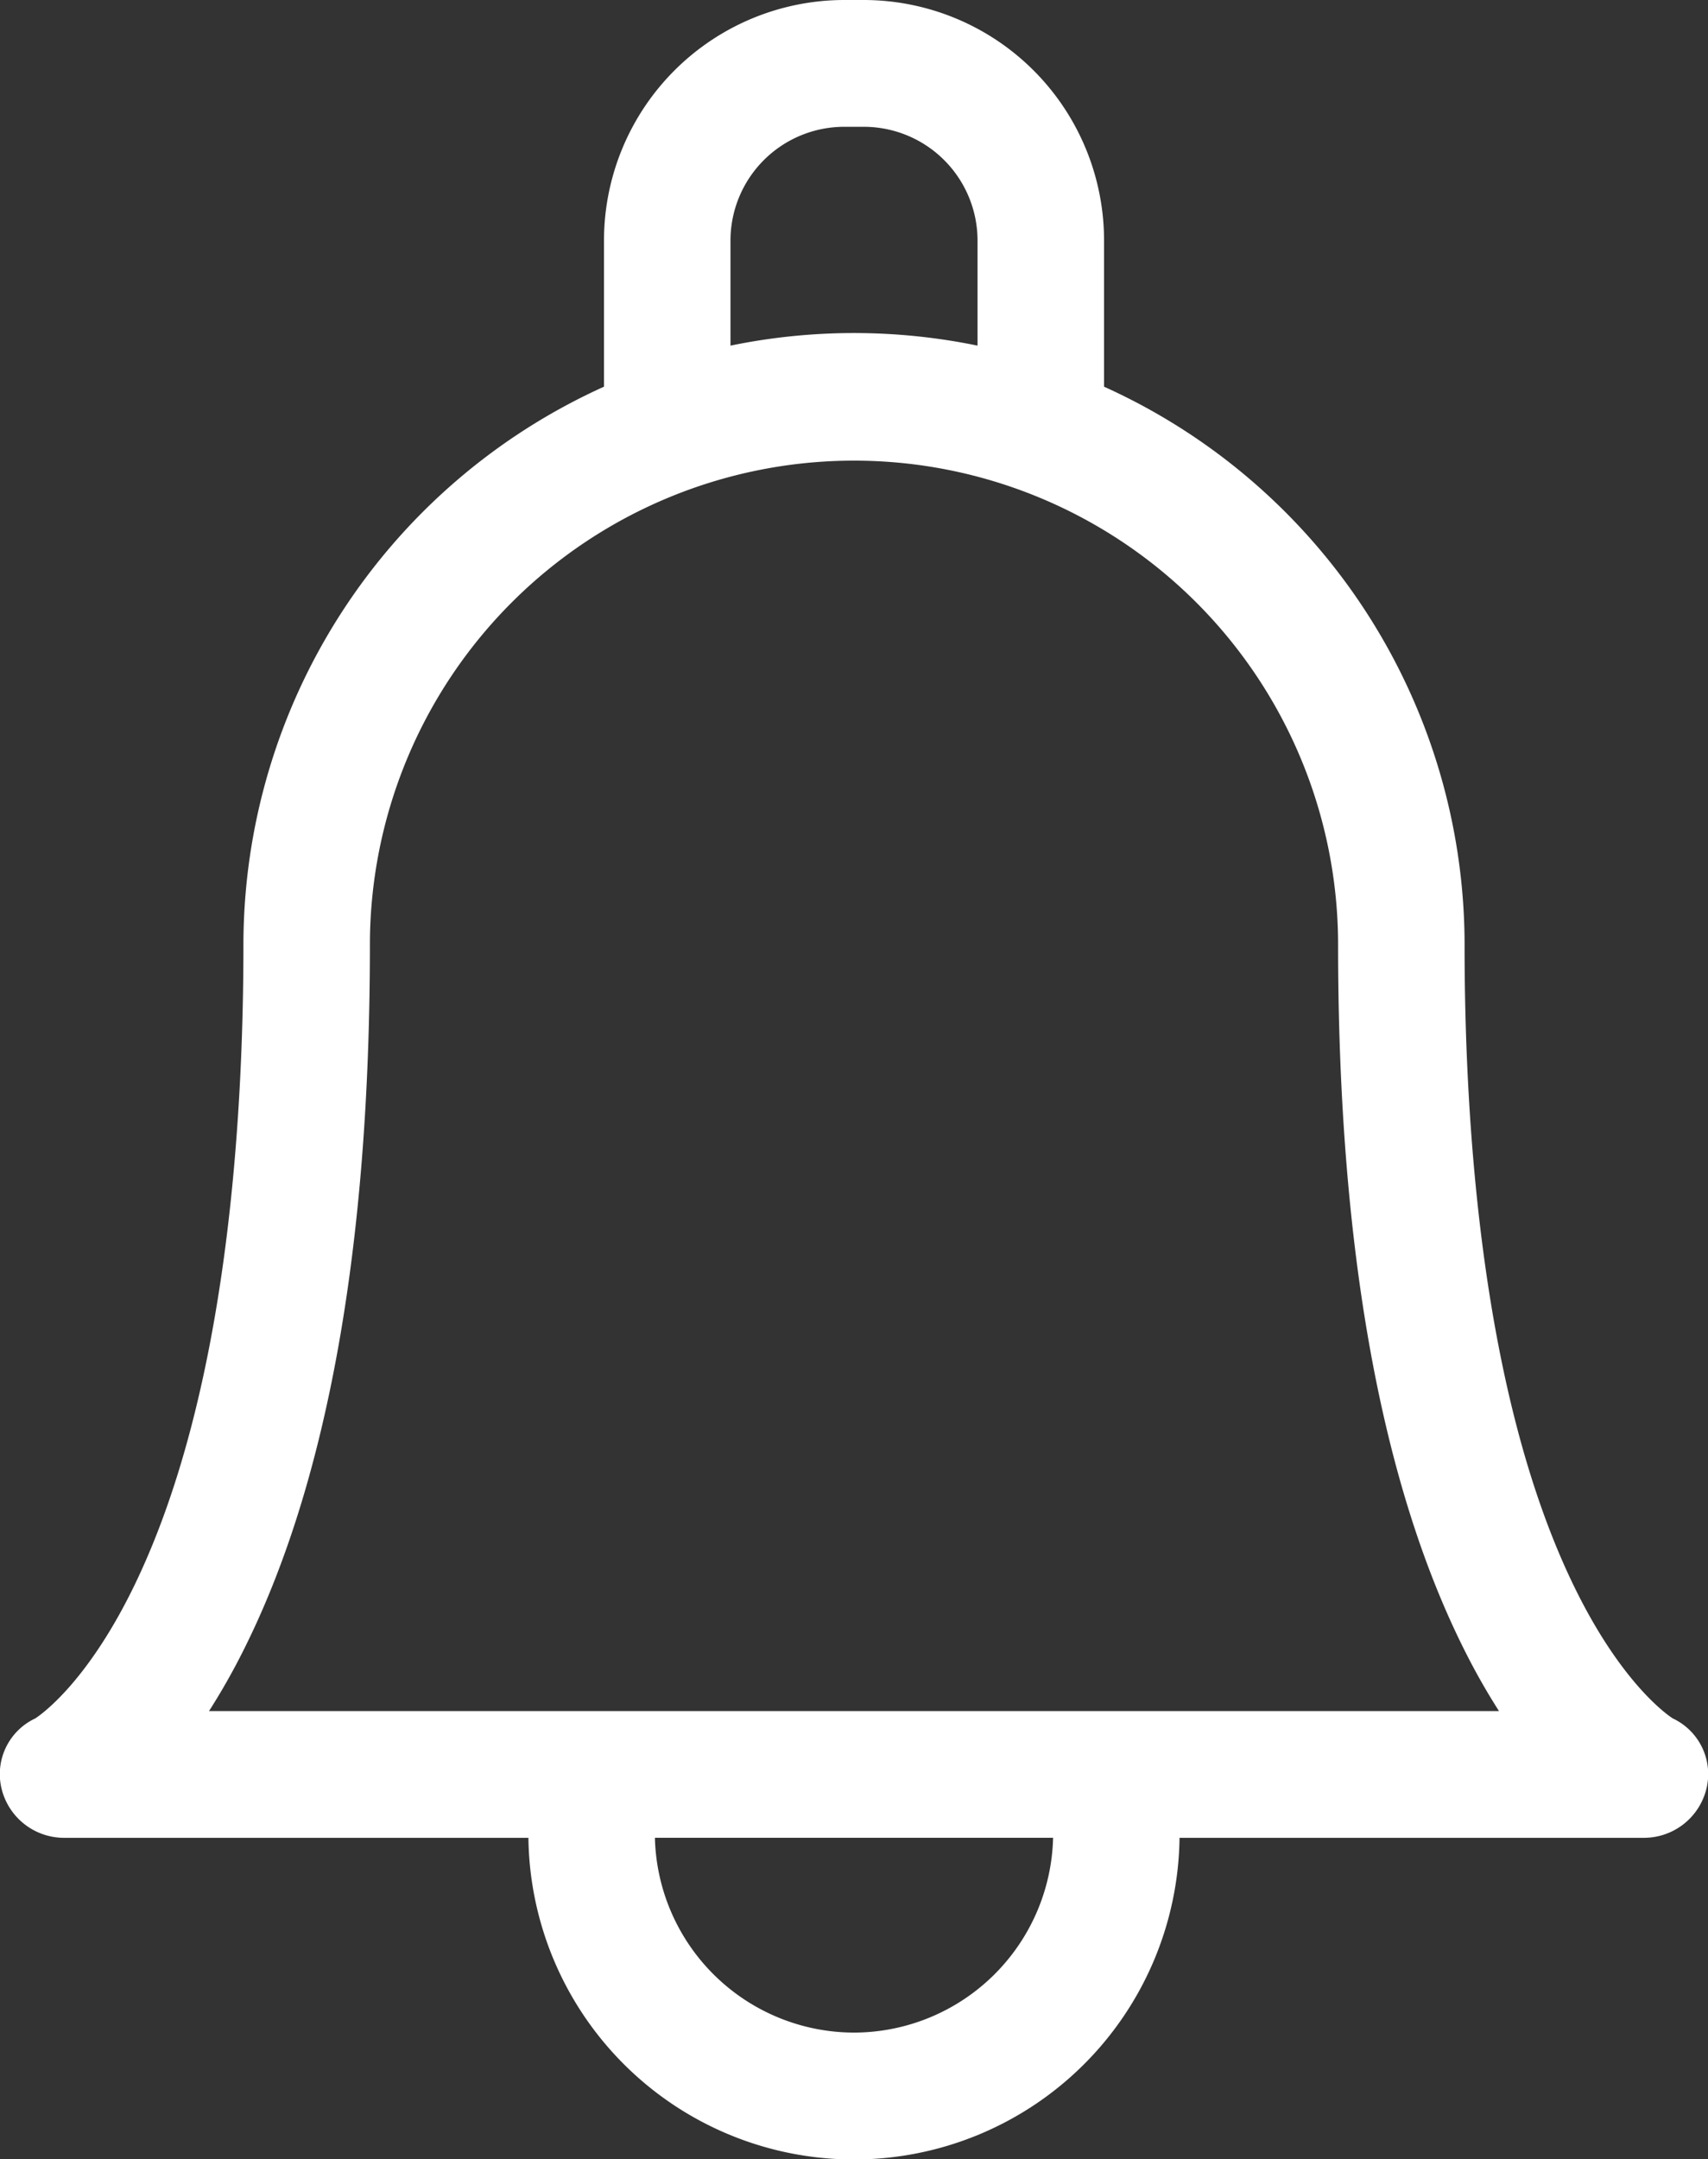 <svg xmlns="http://www.w3.org/2000/svg" width="102.142" height="129.086" viewBox="0 0 102.142 129.086">
  <rect x="0" y="0" width="102.142" height="129.086" fill="#333333" stroke="none"/>
  <path fill="white" d="M100.033,102.727c-.379-.246-3.235-2.247-6.095-8.3-5.251-11.114-6.353-26.77-6.353-37.947,0-.048,0-.1,0-.145a36.626,36.626,0,0,0-21.56-33.218V14.38A14.384,14.384,0,0,0,51.666,0h-1.19A14.384,14.384,0,0,0,36.12,14.38v8.737A36.627,36.627,0,0,0,14.557,56.481c0,11.177-1.1,26.833-6.354,37.947-2.859,6.052-5.715,8.053-6.094,8.3a3.677,3.677,0,0,0-2.02,4.182,3.849,3.849,0,0,0,3.793,2.956H31.6a19.471,19.471,0,0,0,38.939,0H98.26a3.849,3.849,0,0,0,3.793-2.956A3.678,3.678,0,0,0,100.033,102.727ZM43.684,14.38a6.806,6.806,0,0,1,6.792-6.8h1.19a6.806,6.806,0,0,1,6.793,6.8v6.282a36.639,36.639,0,0,0-14.775,0V14.38Zm7.387,107.13a11.934,11.934,0,0,1-11.906-11.645H62.977A11.934,11.934,0,0,1,51.071,121.51ZM66.3,102.288H12.5a39.5,39.5,0,0,0,1.982-3.478c5.069-10,7.639-24.236,7.639-42.329a28.949,28.949,0,1,1,57.9.013c0,.047,0,.093,0,.139.014,18.02,2.584,32.21,7.639,42.177a39.606,39.606,0,0,0,1.982,3.478Z"/>
</svg>
